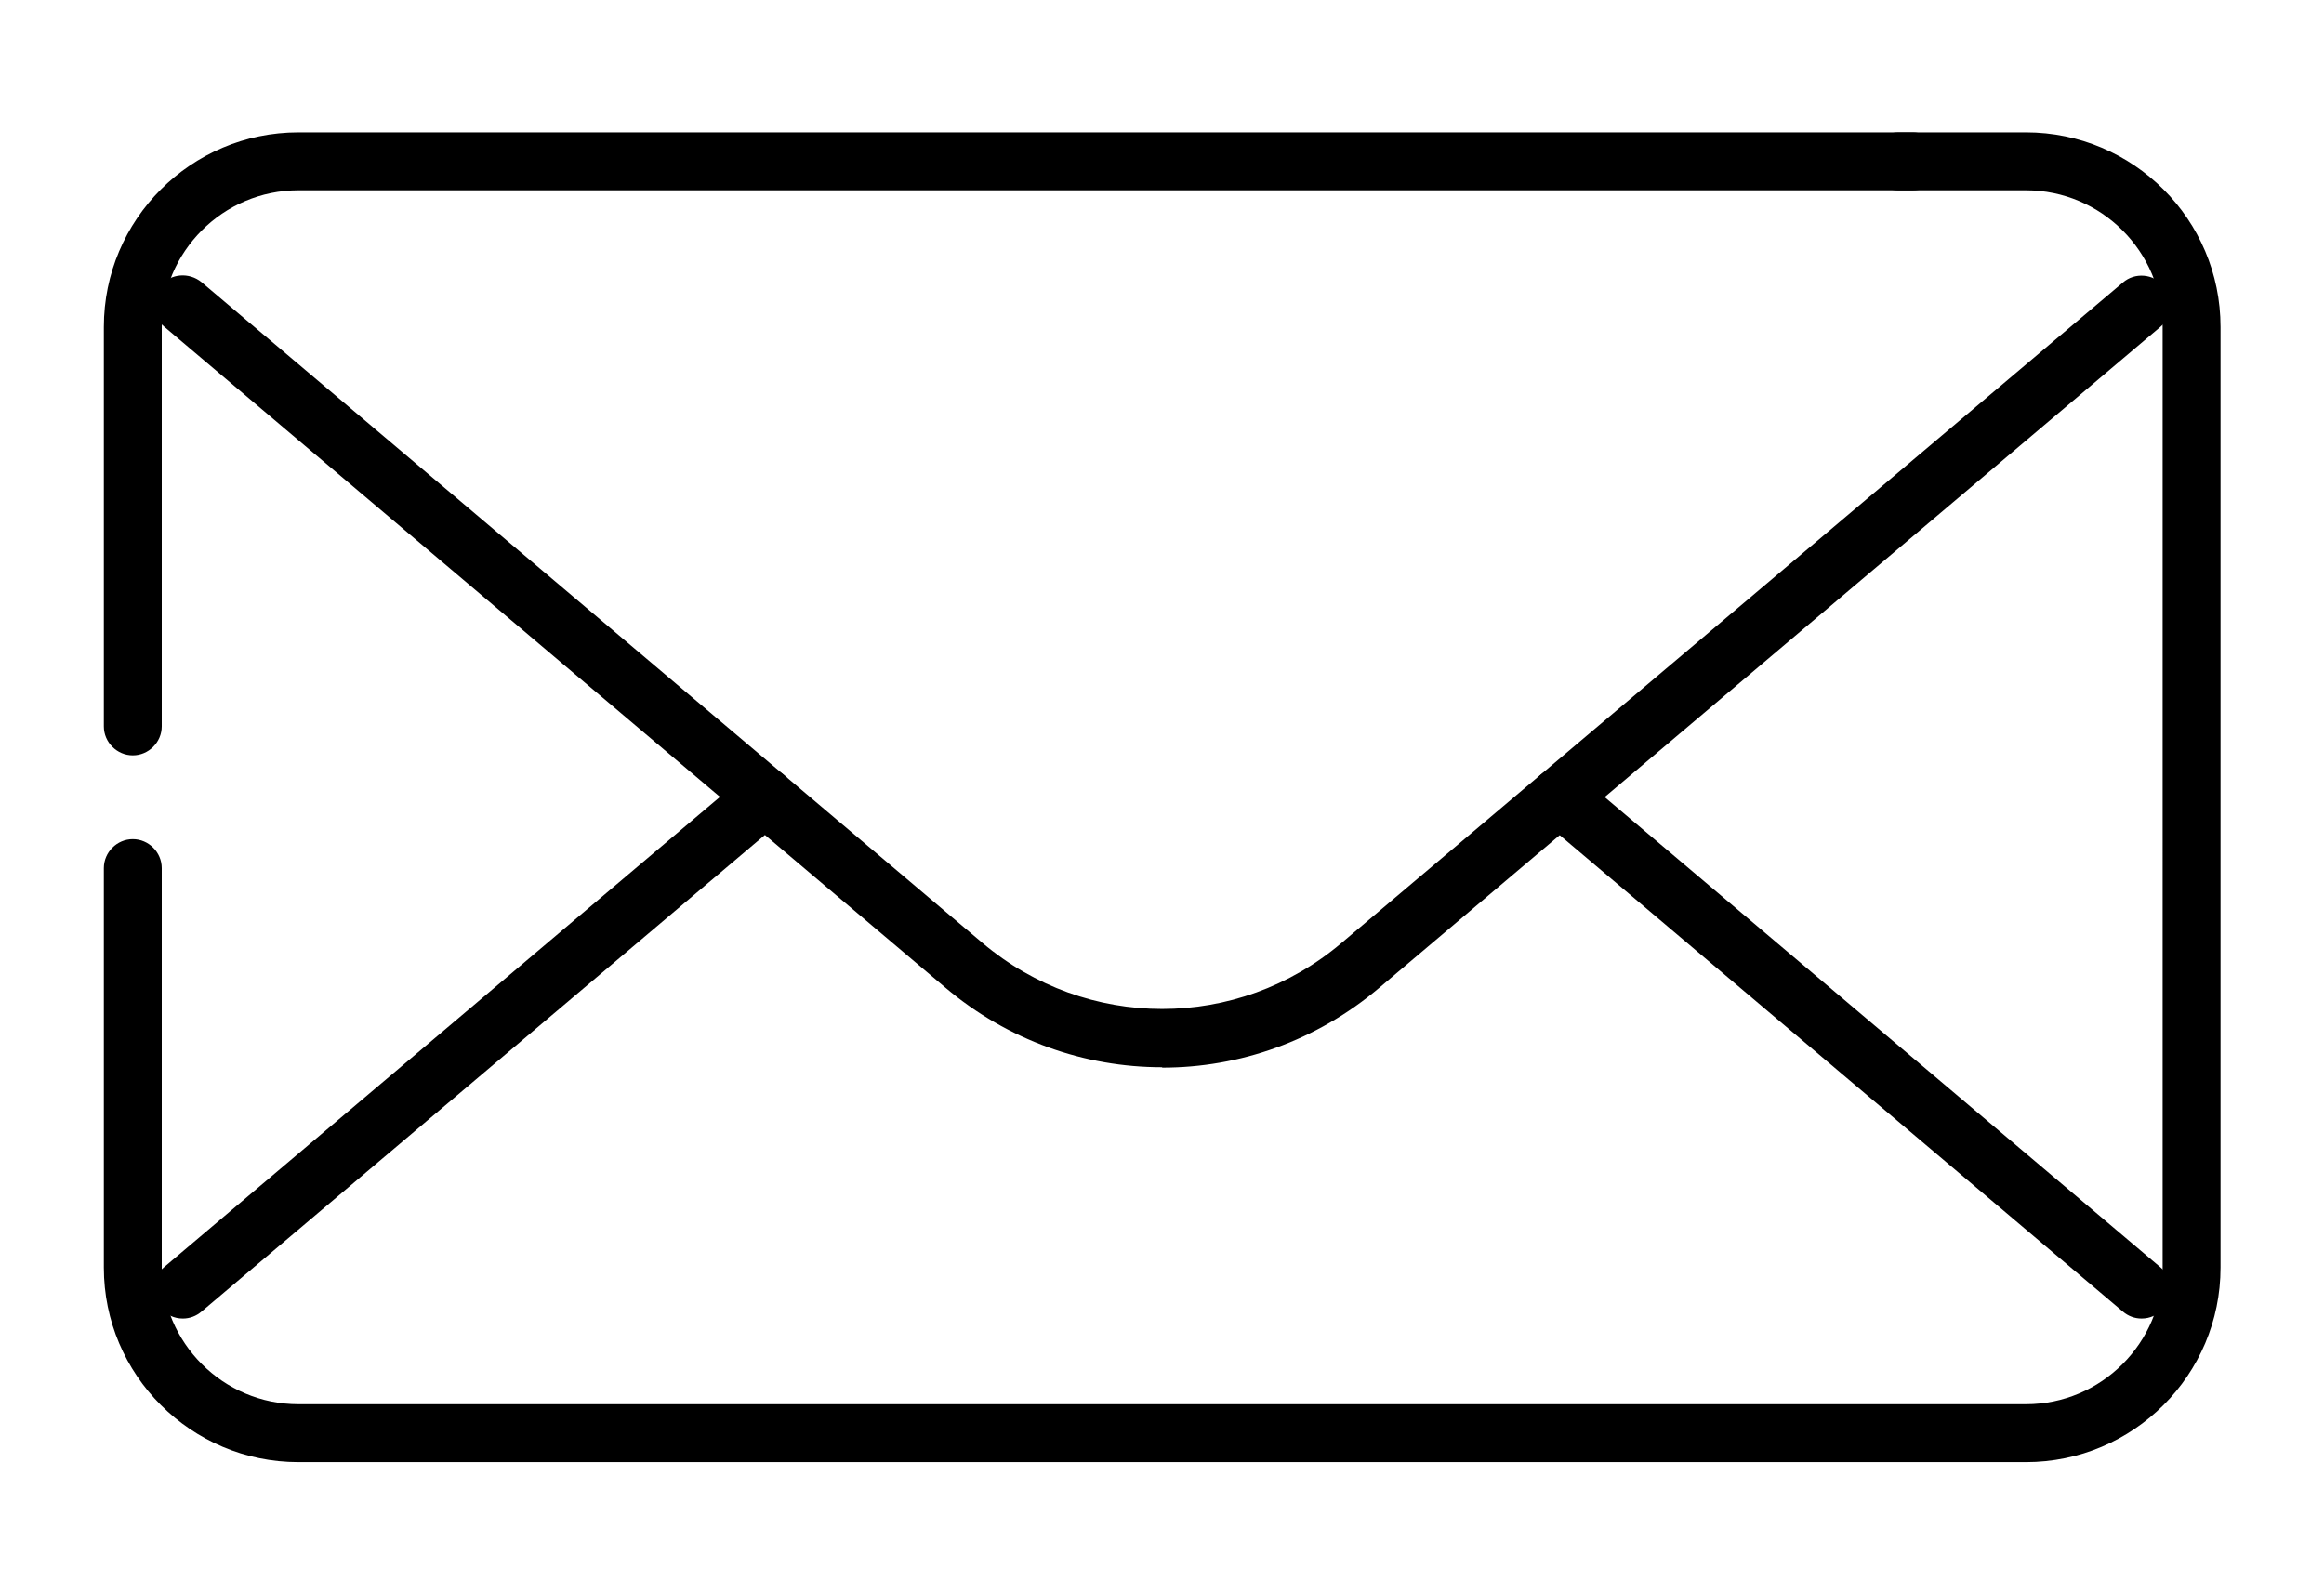 <?xml version="1.0" encoding="UTF-8"?>
<svg xmlns="http://www.w3.org/2000/svg" id="Capa_1" viewBox="0 0 60.2 41.3"><path d="M3.44,19.57c-.41,0-.75-.34-.75-.75v-10.35c0-2.78,2.26-5.04,5.04-5.04h41.82c.41,0,.75.34.75.75s-.34.75-.75.75H7.73c-1.95,0-3.54,1.59-3.54,3.54v10.35c0,.41-.34.75-.75.75Z"/><path d="M52.48,37.88H7.73c-2.78,0-5.04-2.26-5.04-5.04v-10.35c0-.41.34-.75.75-.75s.75.34.75.75v10.35c0,1.95,1.59,3.54,3.54,3.54h44.75c1.95,0,3.54-1.59,3.54-3.54V8.47c0-1.95-1.59-3.54-3.54-3.54h-3.31c-.41,0-.75-.34-.75-.75s.34-.75.75-.75h3.31c2.78,0,5.04,2.26,5.04,5.04v24.37c0,2.78-2.26,5.04-5.04,5.04Z"/><path d="M55.47,34.16c-.17,0-.34-.06-.48-.18l-15.08-12.76c-.32-.27-.36-.74-.09-1.06.27-.32.74-.35,1.06-.09l15.08,12.76c.32.27.36.74.09,1.06-.15.18-.36.27-.57.27Z"/><path d="M4.73,34.16c-.21,0-.42-.09-.57-.27-.27-.32-.23-.79.09-1.06l15.08-12.76c.31-.27.79-.23,1.06.09.27.32.23.79-.09,1.06l-15.08,12.76c-.14.12-.31.18-.48.18Z"/><path d="M30.1,27.65c-2,0-3.99-.69-5.62-2.07L4.25,8.46c-.32-.27-.36-.74-.09-1.06.27-.32.74-.35,1.06-.09l20.23,17.12c2.7,2.28,6.61,2.28,9.3,0L54.99,7.32c.31-.27.79-.23,1.06.09.27.32.23.79-.09,1.06l-20.23,17.12c-1.63,1.38-3.62,2.07-5.62,2.07Z"/></svg>
